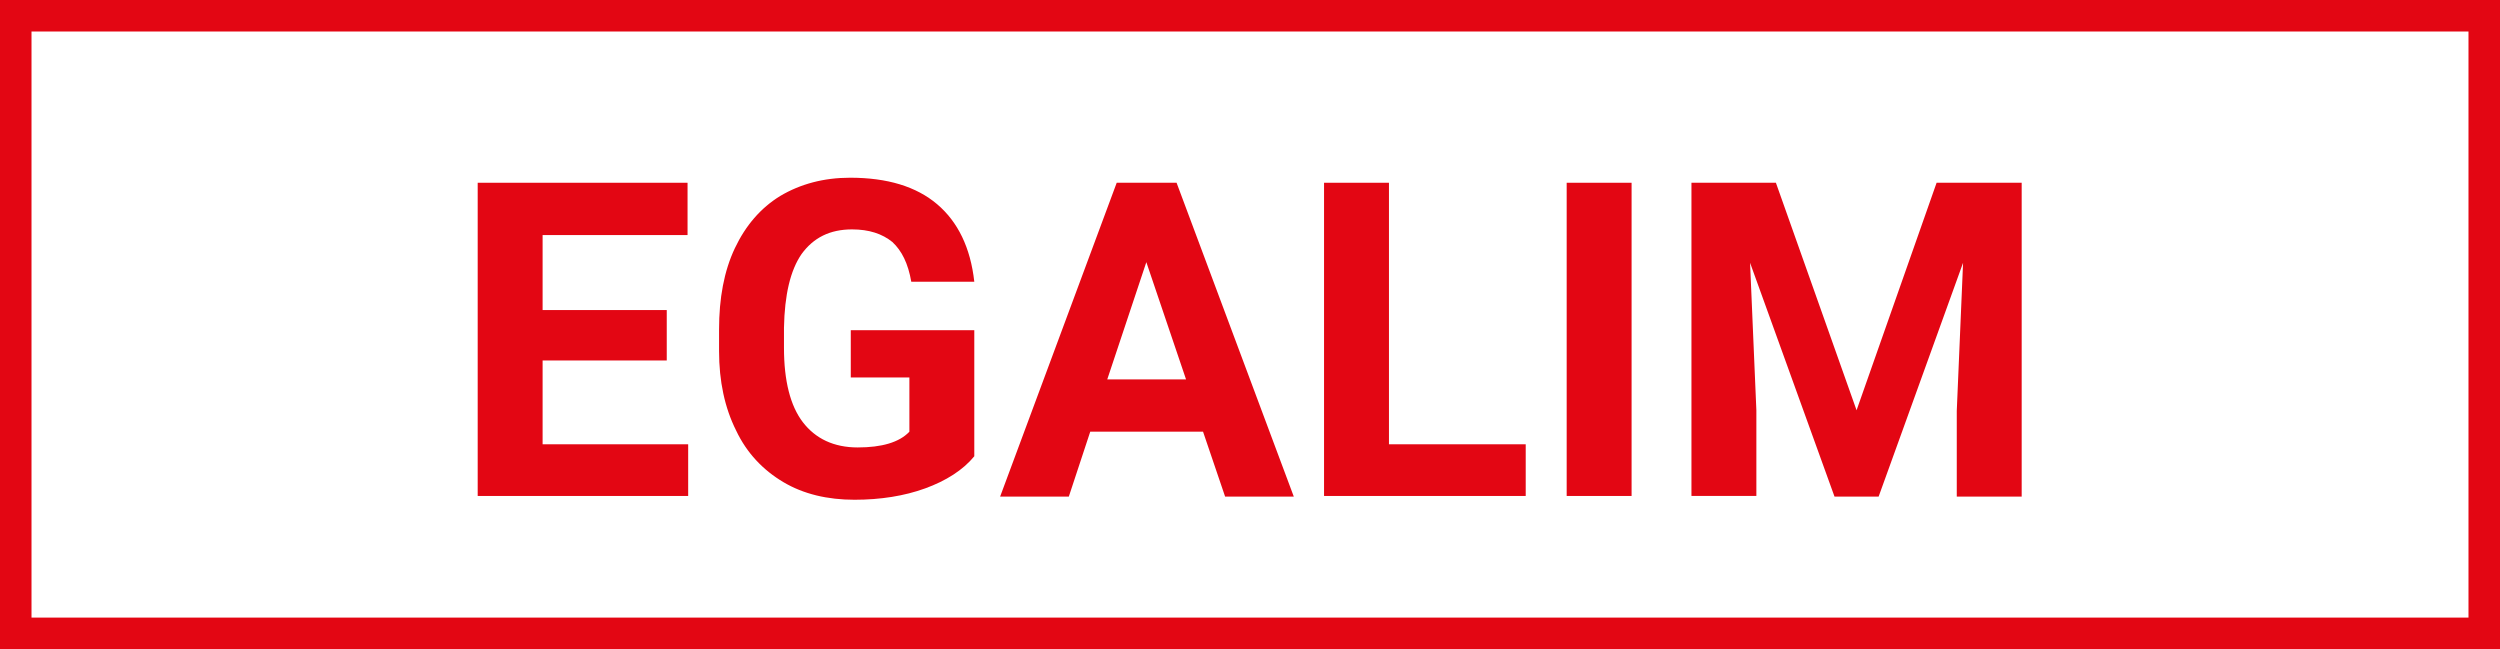 <?xml version="1.0" encoding="UTF-8"?><svg id="Calque_2" xmlns="http://www.w3.org/2000/svg" viewBox="0 0 39.67 10.3"><defs><style>.cls-1{fill:none;stroke:#e30613;stroke-miterlimit:10;stroke-width:.5px;}.cls-2{fill:#e30613;stroke-width:0px;}</style></defs><g id="Calque_2-2"><rect class="cls-1" x=".25" y=".25" width="39.17" height="9.8"/><path class="cls-2" d="m10.58 5.72H8.61v1.33h2.31v.82H7.58V2.9h3.33v.83h-2.3v1.19h1.97v.8z"/><path class="cls-2" d="m15.46 7.24c-.18.22-.45.39-.78.51s-.71.18-1.12.18c-.43 0-.81-.09-1.13-.28c-.32-.19-.58-.46-.75-.82c-.18-.36-.27-.78-.27-1.26v-.34c0-.5.08-.93.25-1.29c.17-.36.41-.64.72-.83c.32-.19.69-.29 1.11-.29c.59 0 1.05.14 1.38.42c.33.28.53.69.59 1.23h-1c-.05-.29-.15-.49-.3-.63c-.16-.13-.37-.2-.64-.2c-.35 0-.61.13-.8.39c-.18.26-.27.65-.28 1.17v.32c0 .52.1.92.3 1.18s.49.4.87.4s.66-.08.82-.25v-.86h-.93v-.75h1.96v1.99z"/><path class="cls-2" d="m19.1 6.85h-1.8l-.34 1.03h-1.09l1.85-4.98h.95l1.86 4.98h-1.09l-.35-1.03zm-1.52-.83h1.24l-.63-1.86l-.62 1.86z"/><path class="cls-2" d="m22.03 7.05h2.18v.82h-3.2V2.9h1.03v4.15z"/><path class="cls-2" d="m25.89 7.87h-1.03V2.9h1.03v4.98z"/><path class="cls-2" d="m28.18 2.9l1.28 3.61l1.27-3.61h1.35v4.98h-1.03V6.52l.1-2.35l-1.34 3.71h-.7l-1.34-3.71l.1 2.34v1.36h-1.03V2.9h1.34z"/></g></svg>